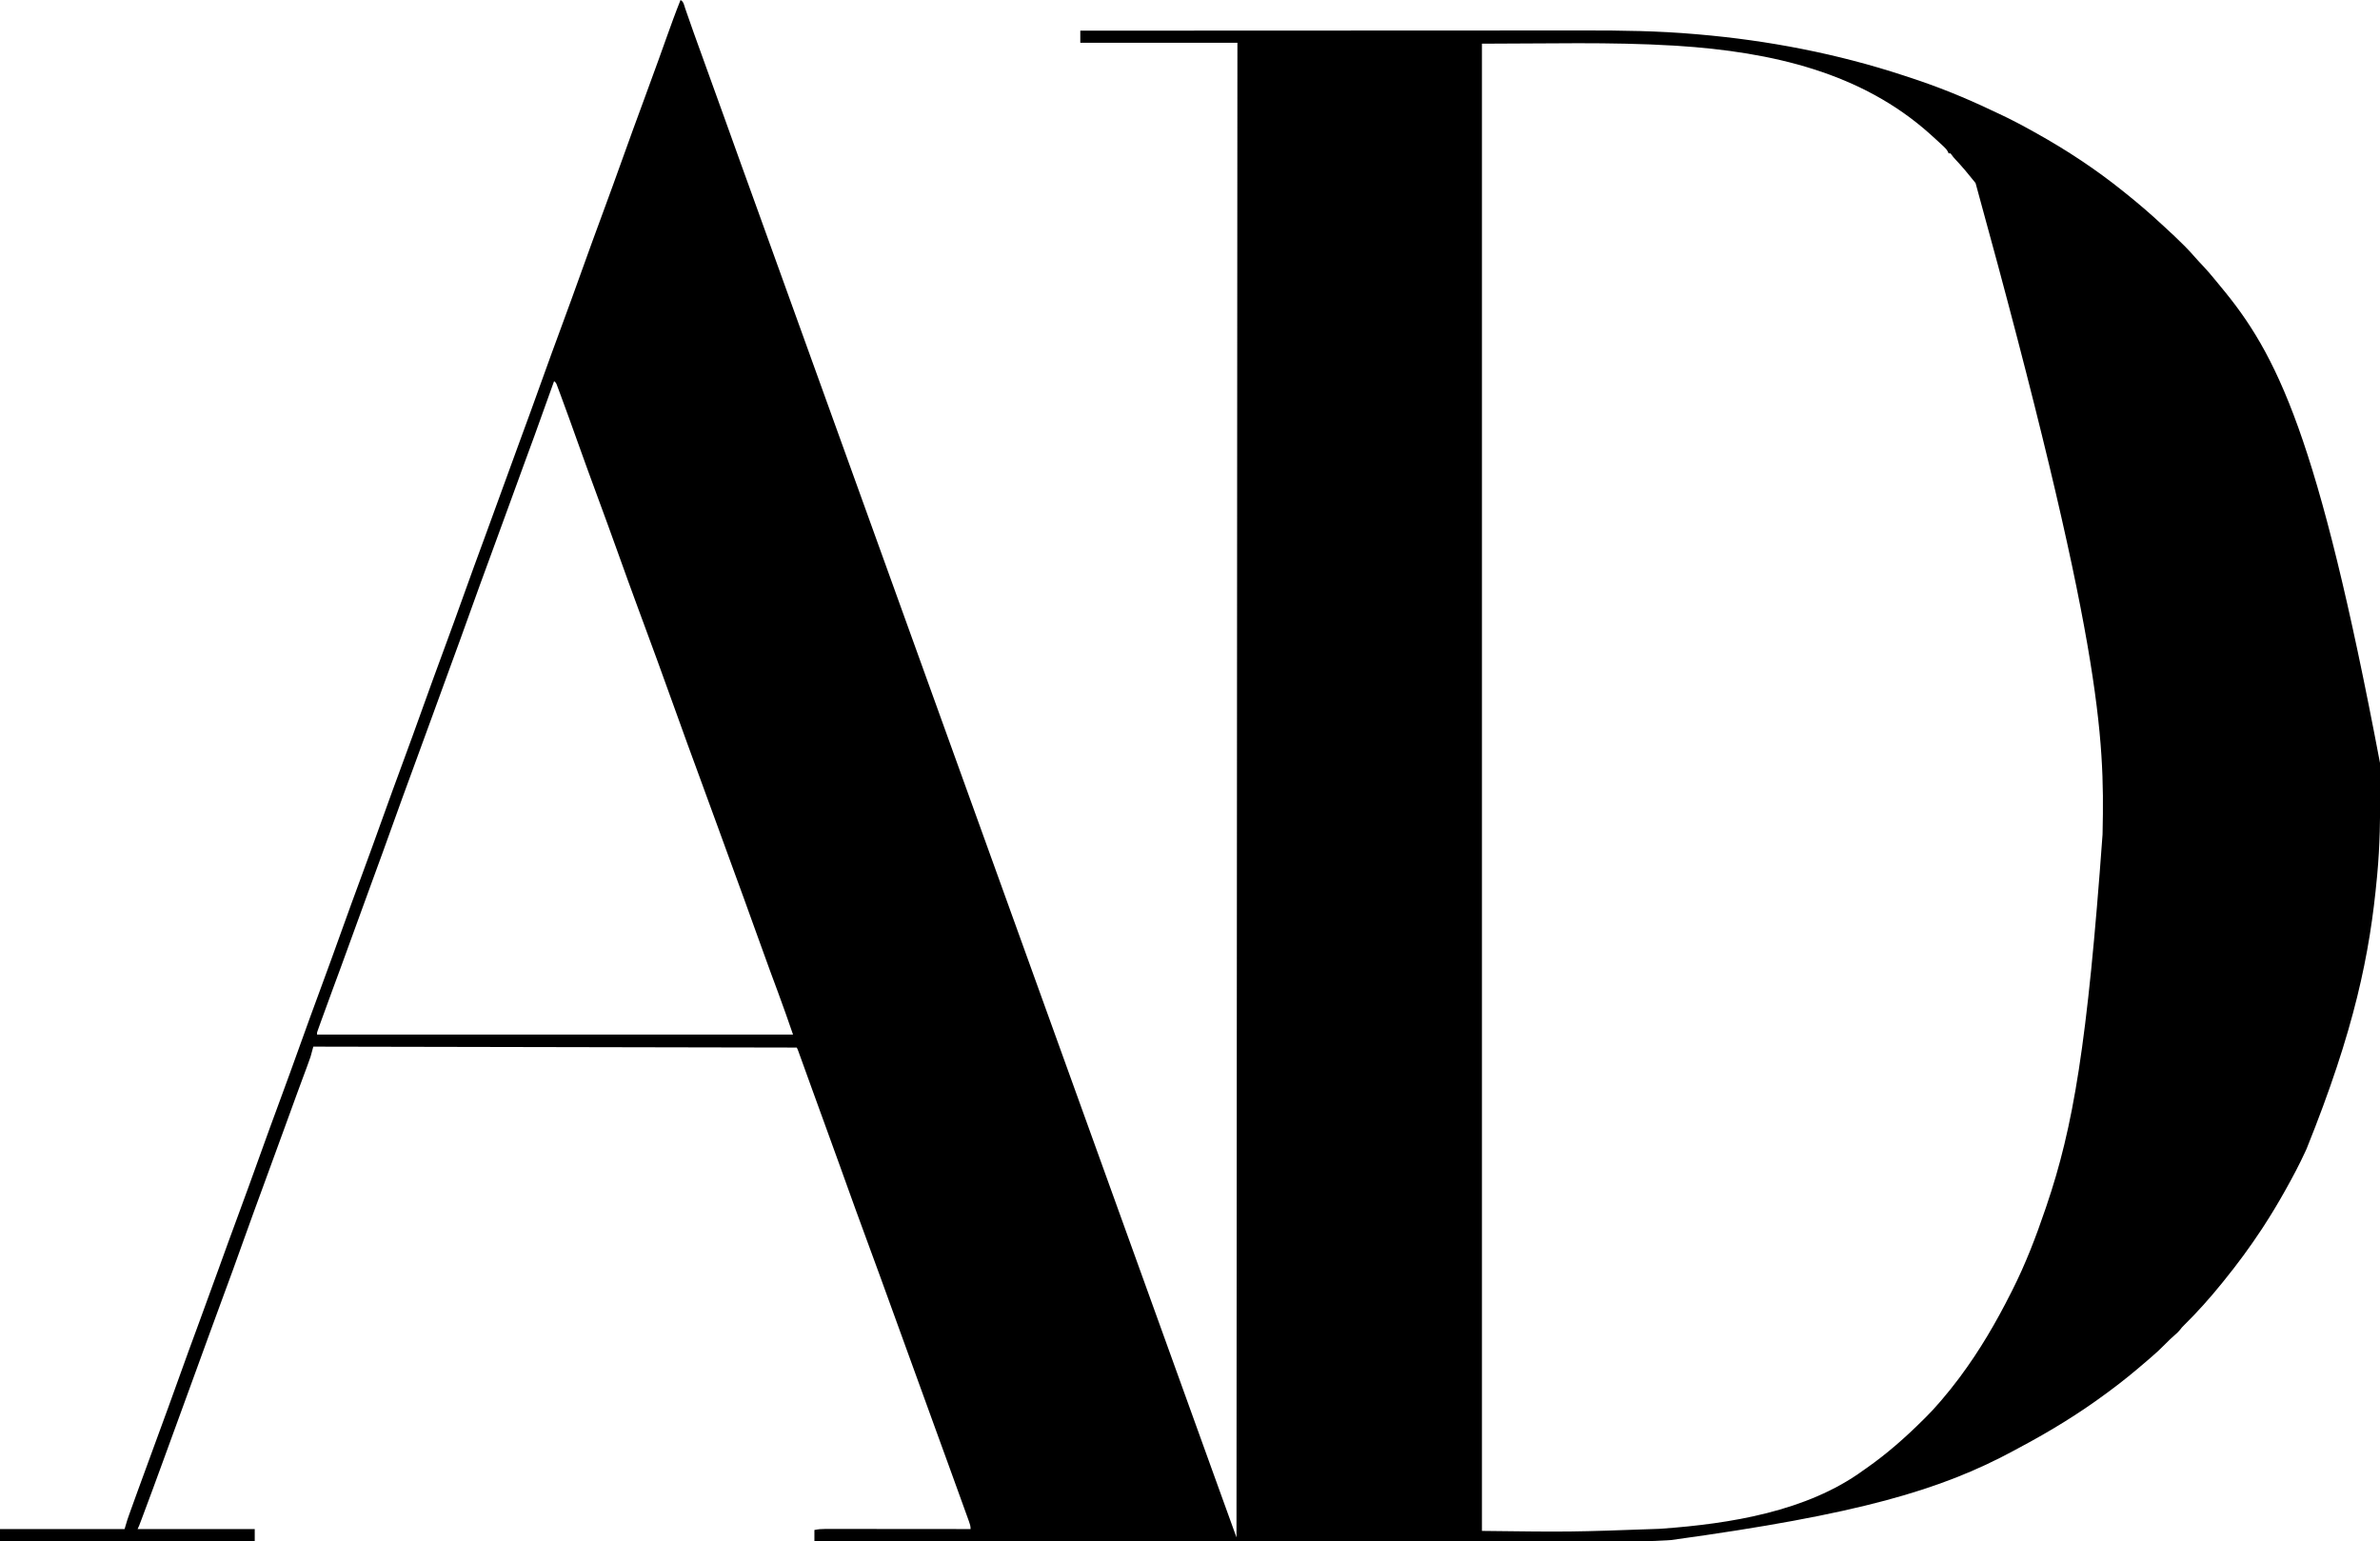 <svg height="1658" width="2560" xmlns="http://www.w3.org/2000/svg" version="1.1">
<path transform="translate(732,0)" fill="#000000" d="M0 0 C3.374 1.687 3.824 5.604 4.992 9.008 C5.29 9.854 5.587 10.701 5.894 11.573 C6.546 13.433 7.196 15.294 7.843 17.156 C9.632 22.304 11.447 27.442 13.258 32.582 C13.642 33.673 14.025 34.763 14.421 35.887 C18.367 47.084 22.427 58.237 26.499 69.388 C33.807 89.398 41.037 109.434 48.188 129.5 C54.213 146.409 60.26 163.31 66.375 180.188 C66.714 181.124 67.053 182.06 67.403 183.025 C68.807 186.899 70.21 190.773 71.614 194.647 C76.085 206.989 80.536 219.337 84.988 231.685 C85.688 233.627 86.388 235.569 87.089 237.511 C89.212 243.4 91.335 249.288 93.458 255.177 C96.478 263.553 99.499 271.929 102.52 280.305 C102.746 280.932 102.972 281.56 103.205 282.206 C104.347 285.371 105.488 288.536 106.63 291.702 C108.691 297.415 110.751 303.129 112.812 308.843 C113.958 312.02 115.104 315.198 116.25 318.375 C116.708 319.646 117.167 320.917 117.625 322.188 C117.852 322.817 118.079 323.446 118.312 324.094 C163.688 449.908 163.688 449.908 539.063 1490.719 C539.521 1491.99 539.979 1493.26 540.437 1494.531 C541.584 1497.709 542.73 1500.887 543.876 1504.064 C545.935 1509.775 547.995 1515.486 550.054 1521.196 C551.196 1524.363 552.338 1527.529 553.48 1530.695 C553.82 1531.636 553.82 1531.636 554.166 1532.596 C557.195 1540.994 560.223 1549.393 563.251 1557.791 C564.916 1562.409 566.581 1567.027 568.246 1571.645 C569.356 1574.722 570.466 1577.8 571.575 1580.877 C580.364 1605.259 589.185 1629.628 598 1654 C598.33 1123.36 598.66 592.72 599 46 C543.23 46 487.46 46 430 46 C430 41.71 430 37.42 430 33 C485.9 32.966 541.799 32.934 597.699 32.915 C598.529 32.915 599.358 32.915 600.213 32.914 C618.254 32.908 636.295 32.903 654.336 32.898 C663.186 32.895 672.035 32.893 680.885 32.89 C681.766 32.89 682.646 32.89 683.553 32.889 C712 32.881 740.447 32.866 768.894 32.847 C798.172 32.828 827.45 32.816 856.728 32.812 C860.881 32.812 865.034 32.811 869.187 32.81 C870.004 32.81 870.821 32.81 871.663 32.81 C884.72 32.807 897.777 32.798 910.834 32.786 C924.02 32.774 937.205 32.77 950.391 32.773 C957.511 32.774 964.632 32.773 971.752 32.762 C1011.875 32.701 1051.944 33.237 1091.938 36.75 C1092.901 36.832 1093.865 36.915 1094.857 37 C1169.948 43.47 1244.309 57.748 1315.926 81.318 C1317.961 81.987 1319.998 82.652 1322.035 83.315 C1352.161 93.156 1381.544 104.992 1410.146 118.643 C1412.918 119.961 1415.699 121.255 1418.484 122.543 C1431.293 128.496 1443.681 135.095 1456 142 C1456.866 142.482 1457.732 142.964 1458.624 143.46 C1491.376 161.716 1522.782 182.48 1552 206 C1552.636 206.51 1553.273 207.021 1553.929 207.546 C1567.495 218.434 1580.694 229.641 1593.404 241.518 C1594.974 242.976 1596.555 244.42 1598.141 245.859 C1604.36 251.517 1610.418 257.316 1616.375 263.25 C1617.029 263.899 1617.683 264.549 1618.357 265.218 C1622.168 269.041 1625.784 272.981 1629.312 277.067 C1631.922 280.056 1634.653 282.926 1637.375 285.812 C1641.971 290.729 1646.374 295.735 1650.582 300.992 C1652.412 303.269 1654.261 305.519 1656.137 307.758 C1717.416 381.04 1761.339 468.541 1828.203 821.918 C1828.21 823.774 1828.217 825.63 1828.224 827.486 C1828.244 833.386 1828.249 839.287 1828.25 845.188 C1828.25 846.193 1828.251 847.199 1828.251 848.236 C1828.258 879.254 1827.922 910.096 1825 941 C1824.913 941.944 1824.826 942.889 1824.736 943.861 C1817.117 1026.089 1800.746 1107.624 1749 1236 C1748.554 1236.973 1748.108 1237.946 1747.649 1238.948 C1741.357 1252.635 1734.367 1265.865 1727 1279 C1726.253 1280.339 1726.253 1280.339 1725.491 1281.705 C1718.396 1294.4 1710.915 1306.799 1703 1319 C1702.327 1320.039 1701.654 1321.078 1700.961 1322.148 C1688.249 1341.46 1674.586 1360.065 1660 1378 C1659.331 1378.831 1658.662 1379.663 1657.973 1380.52 C1645.051 1396.479 1631.389 1411.818 1616.746 1426.219 C1614.867 1428.07 1614.867 1428.07 1612.938 1430.625 C1611.229 1432.719 1609.608 1434.26 1607.562 1436 C1603.673 1439.315 1600.088 1442.867 1596.5 1446.5 C1591.826 1451.216 1587.079 1455.719 1582 1460 C1580.441 1461.348 1578.881 1462.696 1577.323 1464.045 C1564.243 1475.324 1550.963 1486.298 1537.03 1496.511 C1535.68 1497.502 1534.331 1498.496 1532.985 1499.493 C1503.941 1521.008 1473.339 1539.676 1441.469 1556.68 C1439.108 1557.942 1436.757 1559.219 1434.406 1560.5 C1355.694 1603.068 1267.045 1629.173 1065.442 1656.842 C1063.945 1656.939 1062.449 1657.038 1060.953 1657.141 C1043.703 1658.311 1026.424 1658.139 1009.144 1658.122 C1004.526 1658.119 999.907 1658.121 995.289 1658.123 C987.211 1658.125 979.133 1658.123 971.055 1658.119 C959.044 1658.113 947.033 1658.113 935.021 1658.114 C914.812 1658.115 894.603 1658.112 874.394 1658.106 C854.393 1658.1 834.392 1658.096 814.391 1658.095 C813.146 1658.095 811.901 1658.095 810.618 1658.095 C804.295 1658.094 797.973 1658.094 791.65 1658.094 C746.899 1658.092 702.148 1658.085 657.397 1658.075 C646.559 1658.073 635.722 1658.071 624.884 1658.069 C624.212 1658.069 623.54 1658.068 622.848 1658.068 C591.574 1658.062 560.301 1658.058 529.028 1658.055 C526.996 1658.055 524.965 1658.055 522.933 1658.055 C509.471 1658.053 496.008 1658.052 482.546 1658.051 C455.123 1658.048 427.7 1658.045 400.277 1658.042 C399.016 1658.042 397.755 1658.042 396.456 1658.042 C312.304 1658.033 228.152 1658.017 144 1658 C144 1654.04 144 1650.08 144 1646 C148.204 1645.159 151.55 1644.876 155.789 1644.88 C156.459 1644.879 157.129 1644.878 157.819 1644.877 C160.056 1644.876 162.293 1644.881 164.531 1644.886 C166.137 1644.887 167.744 1644.887 169.35 1644.886 C173.707 1644.886 178.064 1644.892 182.421 1644.899 C186.976 1644.905 191.532 1644.905 196.087 1644.907 C204.71 1644.91 213.334 1644.918 221.957 1644.928 C231.776 1644.939 241.595 1644.945 251.413 1644.95 C271.609 1644.96 291.804 1644.978 312 1645 C312 1641.73 311.314 1639.724 310.206 1636.657 C309.809 1635.551 309.413 1634.446 309.004 1633.306 C308.564 1632.097 308.125 1630.887 307.672 1629.641 C307.211 1628.362 306.75 1627.083 306.29 1625.804 C305.043 1622.341 303.79 1618.88 302.536 1615.42 C301.216 1611.776 299.902 1608.13 298.586 1604.484 C295.399 1595.653 292.201 1586.826 289 1578 C288.766 1577.355 288.532 1576.709 288.291 1576.044 C283.938 1564.042 279.575 1552.044 275.205 1540.049 C269.533 1524.477 263.888 1508.896 258.25 1493.312 C251.863 1475.662 245.467 1458.015 239.045 1440.377 C235.044 1429.388 231.055 1418.394 227.082 1407.395 C218.338 1383.193 209.549 1359.011 200.625 1334.875 C192.372 1312.551 184.279 1290.172 176.248 1267.767 C175.042 1264.402 173.835 1261.037 172.629 1257.672 C172.392 1257.01 172.155 1256.349 171.91 1255.667 C166.145 1239.591 160.306 1223.542 154.459 1207.495 C153.651 1205.277 152.843 1203.058 152.035 1200.84 C151.634 1199.738 151.232 1198.636 150.819 1197.501 C147.574 1188.589 144.346 1179.672 141.121 1170.754 C140.629 1169.393 140.137 1168.031 139.644 1166.67 C137.5 1160.739 135.356 1154.807 133.214 1148.875 C132.14 1145.899 131.064 1142.924 129.988 1139.949 C129.598 1138.866 129.207 1137.782 128.805 1136.666 C128.448 1135.68 128.091 1134.694 127.724 1133.678 C127.413 1132.818 127.103 1131.958 126.783 1131.072 C126.033 1128.982 126.033 1128.982 125 1127 C-132.4 1126.505 -132.4 1126.505 -395 1126 C-395.99 1129.63 -396.98 1133.26 -398 1137 C-399.126 1140.274 -400.277 1143.514 -401.492 1146.754 C-401.999 1148.124 -401.999 1148.124 -402.516 1149.521 C-403.247 1151.498 -403.981 1153.474 -404.716 1155.449 C-406.749 1160.912 -408.766 1166.38 -410.785 1171.848 C-411.211 1173 -411.637 1174.152 -412.075 1175.338 C-416.44 1187.163 -420.724 1199.016 -425.003 1210.871 C-432.382 1231.319 -439.835 1251.736 -447.375 1272.125 C-455.01 1292.772 -462.511 1313.464 -469.938 1334.188 C-482.14 1368.234 -482.14 1368.234 -488 1384.062 C-488.391 1385.12 -488.391 1385.12 -488.791 1386.198 C-489.054 1386.91 -489.318 1387.621 -489.589 1388.354 C-495.146 1403.366 -500.637 1418.401 -506.125 1433.438 C-506.624 1434.804 -507.123 1436.171 -507.621 1437.538 C-514.511 1456.416 -521.386 1475.3 -528.25 1494.188 C-537.802 1520.47 -547.386 1546.74 -557 1573 C-557.402 1574.099 -557.804 1575.197 -558.219 1576.329 C-560.653 1582.98 -563.09 1589.63 -565.529 1596.279 C-566.284 1598.337 -567.038 1600.395 -567.792 1602.453 C-571.626 1612.918 -575.495 1623.368 -579.457 1633.785 C-579.969 1635.132 -579.969 1635.132 -580.491 1636.506 C-580.806 1637.331 -581.12 1638.155 -581.445 1639.004 C-581.722 1639.73 -581.999 1640.456 -582.284 1641.203 C-583 1643 -583 1643 -584 1645 C-542.42 1645 -500.84 1645 -458 1645 C-458 1649.29 -458 1653.58 -458 1658 C-548.42 1658 -638.84 1658 -732 1658 C-732 1653.71 -732 1649.42 -732 1645 C-687.78 1645 -643.56 1645 -598 1645 C-597.01 1641.7 -596.02 1638.4 -595 1635 C-594.344 1633.05 -593.671 1631.105 -592.973 1629.17 C-592.6 1628.131 -592.227 1627.092 -591.842 1626.022 C-591.443 1624.92 -591.044 1623.819 -590.633 1622.684 C-590.206 1621.5 -589.78 1620.316 -589.34 1619.096 C-588.181 1615.88 -587.018 1612.666 -585.854 1609.451 C-585.118 1607.418 -584.383 1605.384 -583.649 1603.35 C-576.275 1582.933 -568.801 1562.554 -561.27 1542.194 C-554.235 1523.168 -547.338 1504.097 -540.5 1485 C-532.823 1463.561 -525.042 1442.165 -517.141 1420.807 C-510.334 1402.404 -503.637 1383.964 -497 1365.5 C-489.942 1345.863 -482.803 1326.258 -475.562 1306.688 C-467.843 1285.822 -460.271 1264.909 -452.771 1243.964 C-445.361 1223.271 -437.838 1202.623 -430.208 1182.009 C-423.192 1163.046 -416.316 1144.036 -409.5 1125 C-401.847 1103.628 -394.088 1082.299 -386.208 1061.009 C-379.192 1042.046 -372.316 1023.036 -365.5 1004 C-357.847 982.628 -350.088 961.299 -342.208 940.009 C-335.192 921.046 -328.316 902.036 -321.5 883 C-313.847 861.628 -306.088 840.299 -298.208 819.009 C-291.192 800.046 -284.316 781.036 -277.5 762 C-269.847 740.628 -262.088 719.299 -254.208 698.009 C-247.192 679.046 -240.316 660.036 -233.5 641 C-225.735 619.313 -217.862 597.671 -209.871 576.066 C-203.833 559.739 -197.873 543.387 -192 527 C-185.7 509.422 -179.29 491.888 -172.812 474.375 C-165.011 453.281 -157.353 432.14 -149.772 410.967 C-142.361 390.272 -134.838 369.624 -127.208 349.009 C-120.192 330.046 -113.316 311.036 -106.5 292 C-98.847 270.628 -91.088 249.299 -83.208 228.009 C-76.192 209.046 -69.316 190.036 -62.5 171 C-54.852 149.641 -47.1 128.325 -39.222 107.049 C-34.024 93.004 -28.88 78.942 -23.82 64.848 C-23.561 64.125 -23.301 63.402 -23.034 62.658 C-20.495 55.583 -17.961 48.507 -15.435 41.428 C-10.479 27.543 -5.47 13.693 0 0 Z M862 47 C862 575 862 1103 862 1647 C957.439 1648.178 957.439 1648.178 1053.125 1644.75 C1054.006 1644.687 1054.887 1644.624 1055.795 1644.56 C1128.71 1639.283 1211.531 1626.09 1272 1582 C1273.107 1581.225 1274.215 1580.451 1275.324 1579.68 C1297.54 1564.146 1317.693 1546.363 1336.875 1527.25 C1337.767 1526.363 1338.659 1525.475 1339.578 1524.561 C1344.592 1519.535 1349.404 1514.411 1354 1509 C1354.913 1507.944 1355.825 1506.888 1356.738 1505.832 C1363.071 1498.403 1369.168 1490.83 1375 1483 C1375.482 1482.355 1375.963 1481.71 1376.459 1481.045 C1397.511 1452.718 1415.166 1422.504 1431 1391 C1431.507 1390 1432.015 1389 1432.538 1387.969 C1446.646 1360.035 1457.974 1330.621 1468 1301 C1468.437 1299.72 1468.873 1298.44 1469.31 1297.16 C1498.056 1212.611 1513.238 1123.477 1529.562 897.875 C1529.583 896.917 1529.604 895.96 1529.626 894.973 C1531.774 793.047 1529.048 690.39 1393 197 C1392.52 196.393 1392.04 195.786 1391.545 195.16 C1385.061 186.98 1378.398 179.055 1371.242 171.453 C1369 169 1369 169 1367.32 166.672 C1366.885 166.12 1366.449 165.568 1366 165 C1365.34 165 1364.68 165 1364 165 C1363.736 164.407 1363.472 163.814 1363.2 163.203 C1361.951 160.91 1360.701 159.522 1358.797 157.75 C1358.154 157.148 1357.511 156.546 1356.848 155.926 C1356.156 155.29 1355.463 154.655 1354.75 154 C1354.03 153.334 1353.31 152.669 1352.568 151.983 C1350.388 149.978 1348.197 147.986 1346 146 C1345.4 145.457 1344.801 144.914 1344.183 144.355 C1270.485 78.165 1174.229 55.829 1071.625 49.25 C1070.656 49.191 1069.687 49.132 1068.689 49.071 C999.867 44.961 930.92 47 862 47 Z M-136 410 C-136.257 410.717 -136.514 411.435 -136.779 412.174 C-158.716 473.389 -158.716 473.389 -166.921 495.521 C-172.382 510.256 -177.724 525.033 -183.062 539.812 C-190.093 559.278 -197.196 578.714 -204.375 598.125 C-211.925 618.544 -219.345 639.006 -226.688 659.5 C-233.783 679.304 -240.933 699.086 -248.212 718.823 C-254.31 735.359 -260.326 751.923 -266.312 768.5 C-273.26 787.736 -280.281 806.943 -287.375 826.125 C-294.925 846.544 -302.345 867.006 -309.688 887.5 C-316.783 907.304 -323.933 927.086 -331.212 946.823 C-337.31 963.359 -343.326 979.923 -349.312 996.5 C-354.719 1011.47 -360.144 1026.433 -365.648 1041.367 C-365.998 1042.317 -365.998 1042.317 -366.356 1043.286 C-368.806 1049.932 -371.262 1056.577 -373.722 1063.221 C-377.838 1074.345 -381.923 1085.481 -385.932 1096.645 C-386.601 1098.505 -387.272 1100.364 -387.944 1102.224 C-388.344 1103.343 -388.745 1104.462 -389.157 1105.616 C-389.692 1107.105 -389.692 1107.105 -390.238 1108.625 C-391.102 1110.902 -391.102 1110.902 -391 1113 C-222.04 1113 -53.08 1113 121 1113 C115.753 1097.841 110.505 1082.729 104.911 1067.701 C102.204 1060.416 99.506 1053.128 96.816 1045.836 C96.579 1045.194 96.342 1044.551 96.098 1043.889 C90.41 1028.46 84.857 1012.982 79.312 997.5 C72.218 977.695 65.067 957.914 57.788 938.177 C51.69 921.641 45.674 905.077 39.688 888.5 C32.74 869.264 25.719 850.057 18.625 830.875 C11.098 810.518 3.698 790.119 -3.625 769.688 C-10.576 750.295 -17.549 730.911 -24.625 711.562 C-25.008 710.515 -25.391 709.467 -25.786 708.388 C-30.183 696.369 -34.603 684.359 -39.039 672.355 C-40.776 667.654 -42.513 662.952 -44.25 658.25 C-44.684 657.076 -45.117 655.902 -45.564 654.693 C-52.899 634.824 -60.088 614.906 -67.228 594.966 C-74.636 574.281 -82.155 553.64 -89.783 533.034 C-96.739 514.238 -103.556 495.394 -110.314 476.526 C-119.33 451.3 -119.33 451.3 -128.558 426.151 C-129.053 424.821 -129.547 423.491 -130.039 422.16 C-130.683 420.419 -131.335 418.682 -131.988 416.945 C-132.507 415.561 -132.507 415.561 -133.036 414.149 C-133.915 411.847 -133.915 411.847 -136 410 Z"></path>
</svg>
